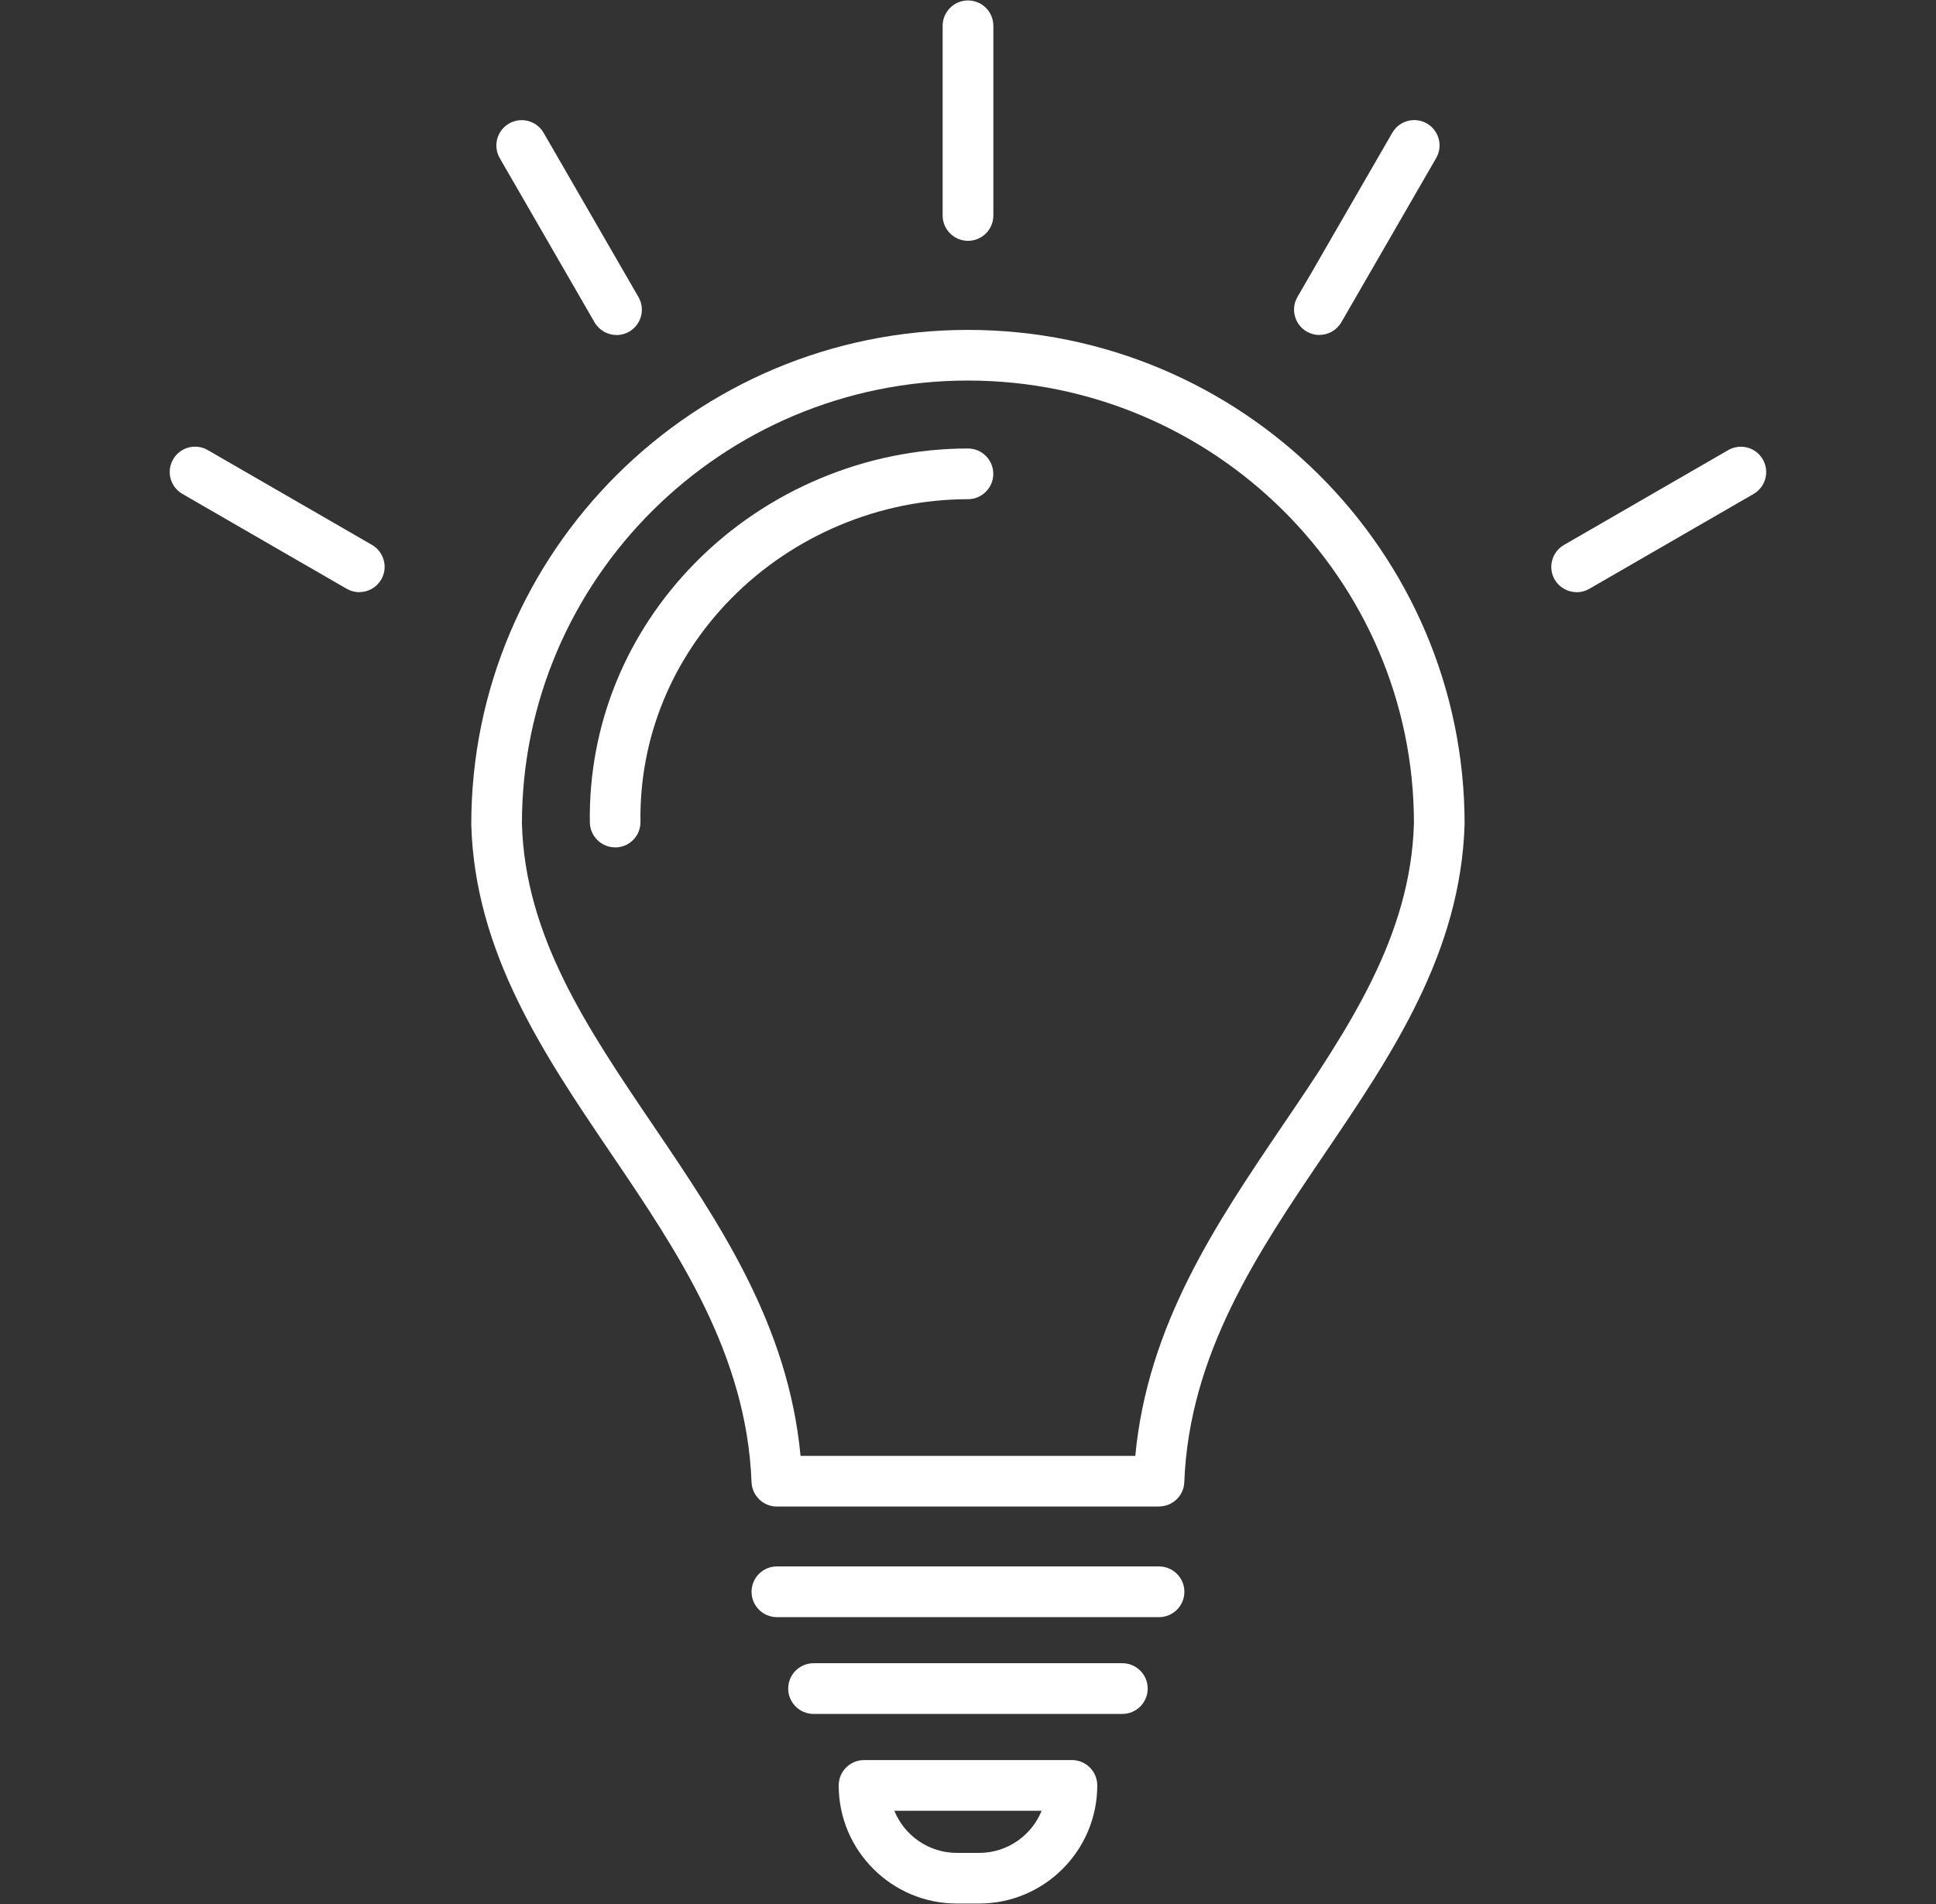 <svg width="61" height="60" viewBox="0 0 61 60" fill="none" xmlns="http://www.w3.org/2000/svg">
<rect x="0" y="0" width="61" height="60" fill="#333333" stroke="none"/>
<path fill-rule="evenodd" clip-rule="evenodd" d="M36.519 47.475H24.479C24.05 47.475 23.699 47.137 23.68 46.709C23.523 42.654 21.35 39.447 19.25 36.346C17.141 33.234 14.959 30.014 14.849 25.978C14.849 17.377 21.868 10.396 30.498 10.396C39.127 10.396 46.147 17.381 46.147 25.966C46.029 30.021 43.852 33.236 41.745 36.346C39.645 39.445 37.472 42.651 37.315 46.706C37.299 47.135 36.947 47.472 36.516 47.472L36.519 47.475ZM25.227 45.879H35.771C36.16 41.744 38.326 38.547 40.423 35.451C42.493 32.397 44.45 29.512 44.551 25.942C44.551 18.259 38.246 11.992 30.498 11.992C22.749 11.992 16.445 18.255 16.445 25.954C16.543 29.503 18.5 32.392 20.572 35.451C22.67 38.547 24.835 41.744 25.224 45.879H25.227Z" fill="white"/>
<path fill-rule="evenodd" clip-rule="evenodd" d="M19.384 26.703C18.948 26.703 18.592 26.353 18.585 25.915C18.542 22.854 19.724 19.948 21.91 17.73C24.165 15.443 27.296 14.133 30.497 14.133C30.938 14.133 31.297 14.491 31.297 14.932C31.297 15.373 30.938 15.731 30.497 15.731C27.718 15.731 25.001 16.87 23.046 18.853C21.162 20.766 20.142 23.266 20.18 25.896C20.187 26.337 19.833 26.7 19.392 26.705H19.381L19.384 26.703Z" fill="white"/>
<path fill-rule="evenodd" clip-rule="evenodd" d="M36.518 50.96H24.479C24.038 50.96 23.68 50.602 23.68 50.161C23.68 49.72 24.038 49.362 24.479 49.362H36.518C36.959 49.362 37.318 49.72 37.318 50.161C37.318 50.602 36.959 50.96 36.518 50.96Z" fill="white"/>
<path fill-rule="evenodd" clip-rule="evenodd" d="M35.363 54.01H25.634C25.194 54.01 24.835 53.651 24.835 53.211C24.835 52.77 25.194 52.412 25.634 52.412H35.363C35.804 52.412 36.162 52.77 36.162 53.211C36.162 53.651 35.804 54.01 35.363 54.01Z" fill="white"/>
<path fill-rule="evenodd" clip-rule="evenodd" d="M30.5 7.589C30.059 7.589 29.701 7.23 29.701 6.79V0.813C29.701 0.373 30.059 0.014 30.5 0.014C30.941 0.014 31.299 0.373 31.299 0.813V6.79C31.299 7.23 30.943 7.589 30.5 7.589Z" fill="white"/>
<path fill-rule="evenodd" clip-rule="evenodd" d="M41.572 10.557C41.436 10.557 41.3 10.521 41.173 10.449C40.791 10.229 40.66 9.739 40.88 9.359L43.869 4.184C44.089 3.802 44.576 3.671 44.959 3.891C45.34 4.111 45.472 4.601 45.251 4.981L42.263 10.156C42.115 10.411 41.846 10.554 41.569 10.554L41.572 10.557Z" fill="white"/>
<path fill-rule="evenodd" clip-rule="evenodd" d="M49.679 18.661C49.403 18.661 49.135 18.518 48.985 18.263C48.765 17.881 48.896 17.393 49.278 17.173L54.453 14.184C54.838 13.964 55.323 14.095 55.543 14.477C55.763 14.86 55.632 15.347 55.25 15.567L50.075 18.556C49.949 18.628 49.813 18.663 49.677 18.663L49.679 18.661Z" fill="white"/>
<path fill-rule="evenodd" clip-rule="evenodd" d="M19.428 10.557C19.151 10.557 18.884 10.414 18.734 10.158L15.746 4.983C15.526 4.601 15.657 4.114 16.039 3.893C16.421 3.673 16.909 3.804 17.129 4.186L20.117 9.361C20.337 9.743 20.206 10.231 19.824 10.451C19.698 10.524 19.562 10.559 19.426 10.559L19.428 10.557Z" fill="white"/>
<path fill-rule="evenodd" clip-rule="evenodd" d="M11.321 18.661C11.185 18.661 11.049 18.626 10.922 18.553L5.748 15.565C5.365 15.345 5.234 14.855 5.455 14.475C5.675 14.093 6.162 13.962 6.544 14.182L11.719 17.17C12.101 17.391 12.233 17.881 12.012 18.26C11.865 18.516 11.595 18.659 11.319 18.659L11.321 18.661Z" fill="white"/>
<path fill-rule="evenodd" clip-rule="evenodd" d="M30.851 59.985H30.148C28.097 59.985 26.426 58.316 26.426 56.263C26.426 55.822 26.785 55.464 27.226 55.464H33.774C34.215 55.464 34.573 55.822 34.573 56.263C34.573 58.314 32.904 59.985 30.851 59.985ZM28.179 57.062C28.496 57.84 29.26 58.389 30.148 58.389H30.851C31.742 58.389 32.504 57.84 32.82 57.062H28.179Z" fill="white"/>
</svg>
